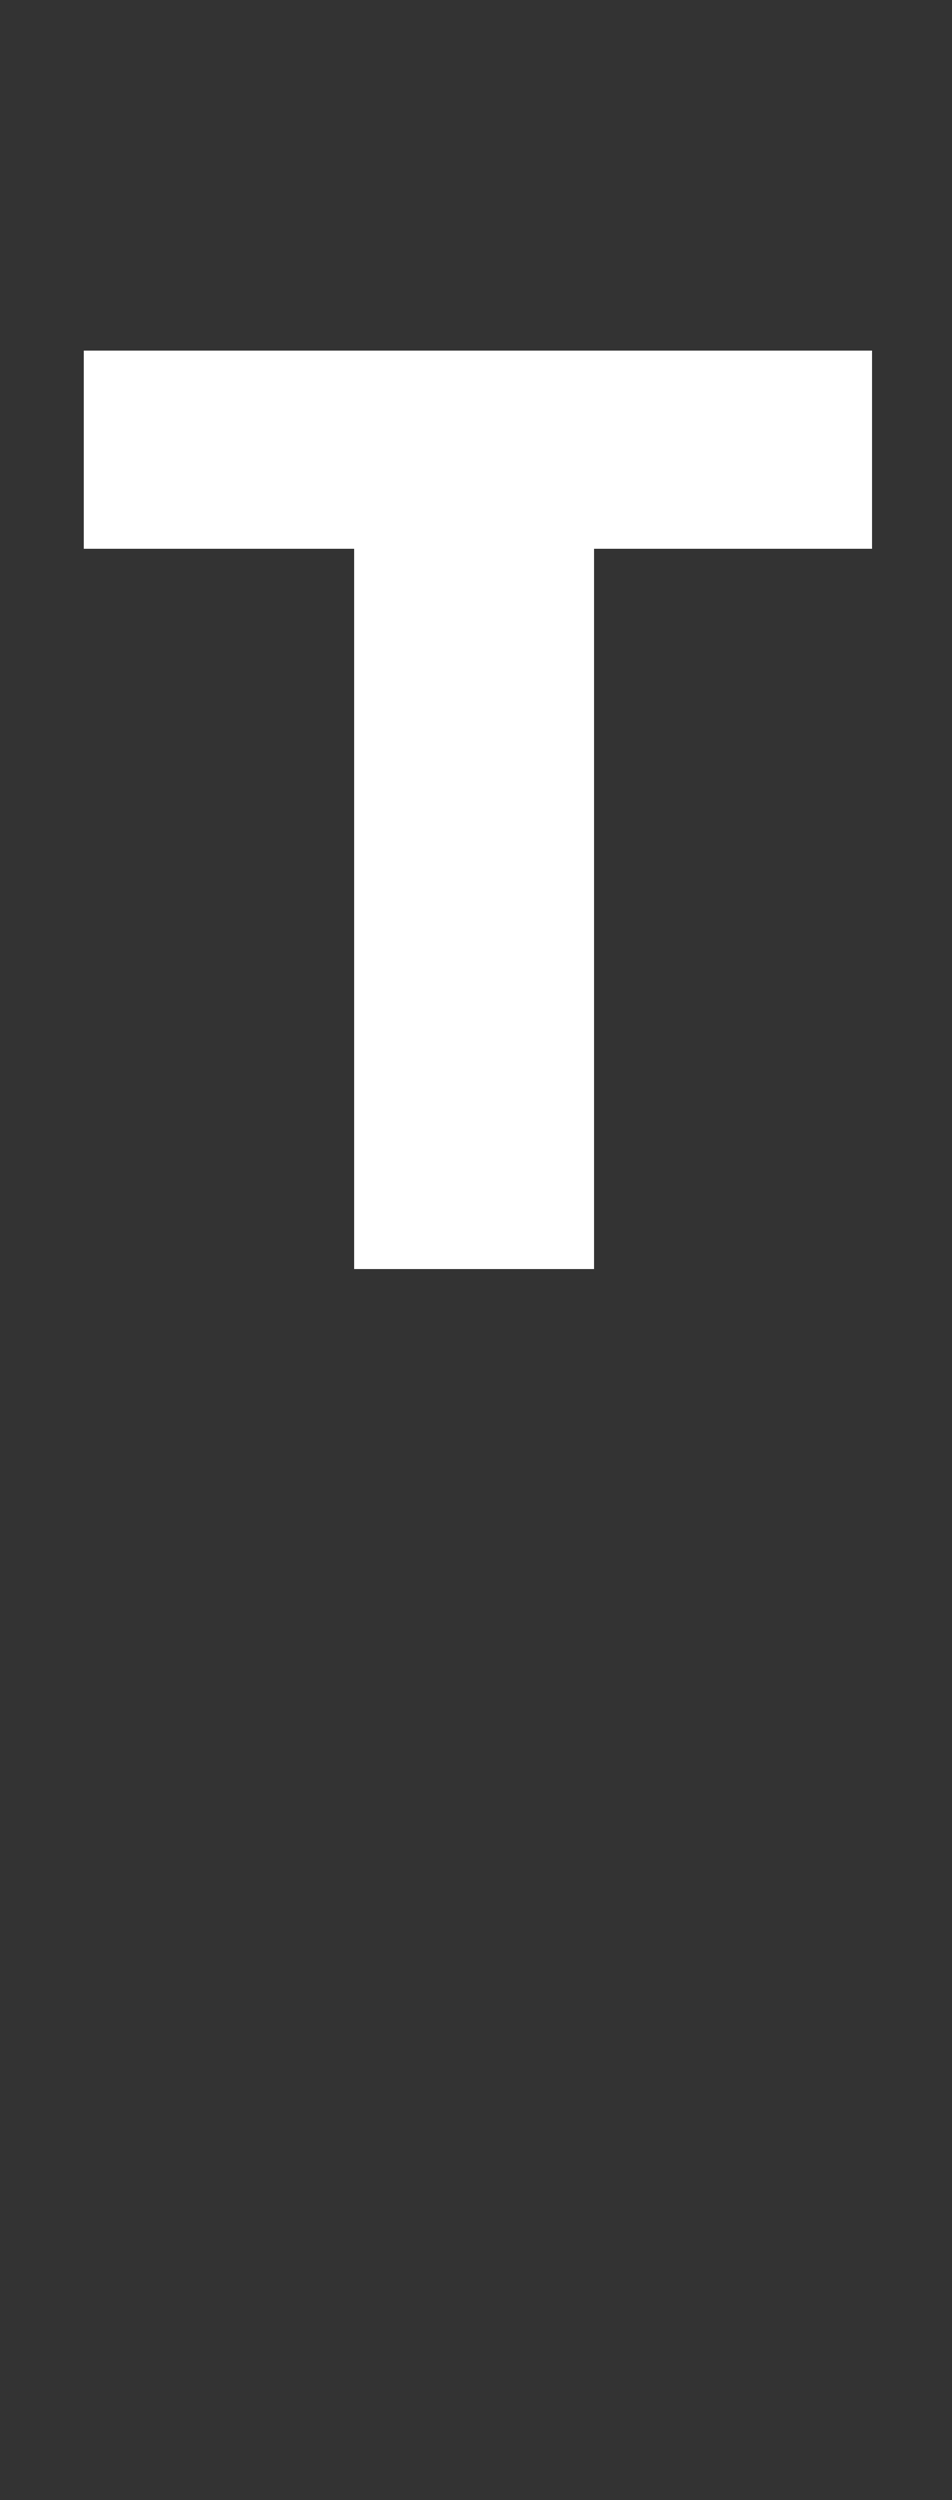 <svg xmlns="http://www.w3.org/2000/svg" version="1.1" width="25px" height="65.6px" viewBox="0 0 25 65.6"><rect x="0" y="0" width="25" height="65.6" fill="#333333" stroke="none"/><desc>T</desc><defs/><g id="Polygon15004"><path d="m2.2 9.2l20.7 0l0 5.2l-7.3 0l0 18.9l-6.3 0l0-18.9l-7.1 0l0-5.2z" stroke="none" fill="#fff"/></g></svg>
